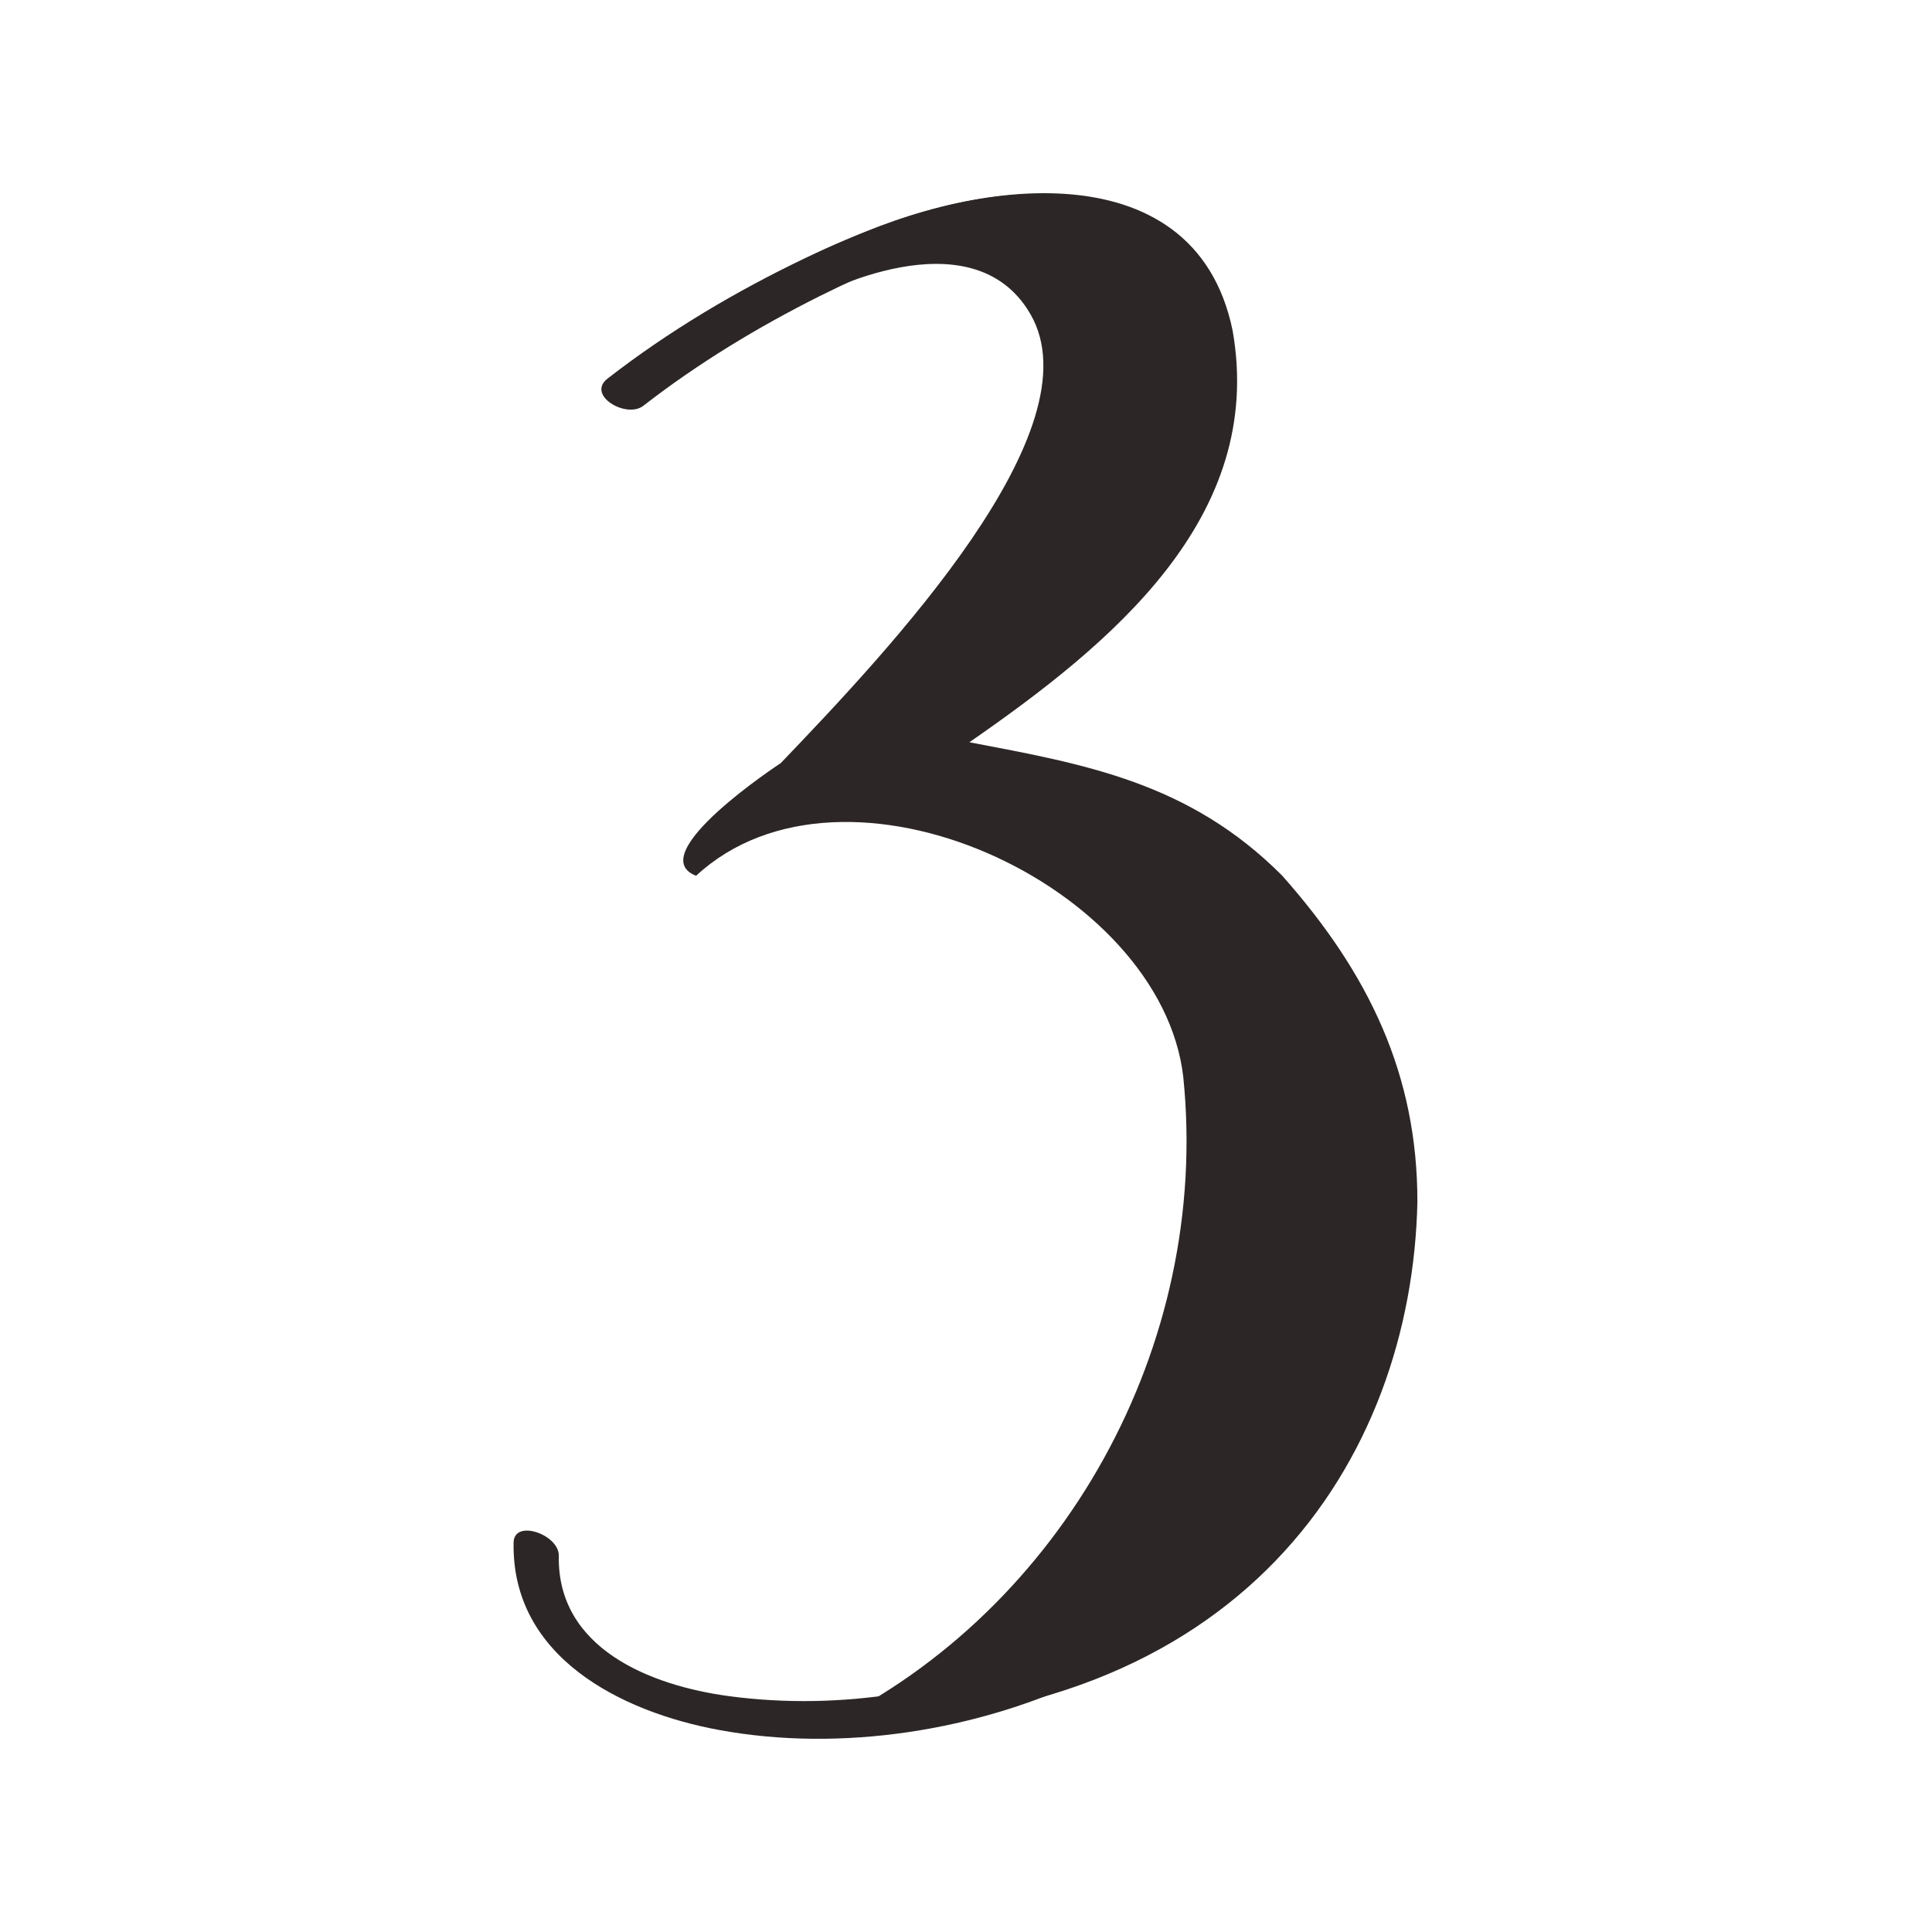 <?xml version="1.0" encoding="UTF-8"?><svg xmlns="http://www.w3.org/2000/svg" xmlns:xlink="http://www.w3.org/1999/xlink" contentScriptType="text/ecmascript" width="375" zoomAndPan="magnify" contentStyleType="text/css" viewBox="0 0 375 375" height="375" preserveAspectRatio="xMidYMid meet" version="1.0"><defs><clipPath id="clip-0"><path d="M 132 37.5 L 275.152 37.5 L 275.152 335 L 132 335 Z M 132 37.5 " clip-rule="nonzero"/></clipPath><clipPath id="clip-1"><path d="M 99.652 297 L 214 297 L 214 337.5 L 99.652 337.5 Z M 99.652 297 " clip-rule="nonzero"/></clipPath><clipPath id="clip-2"><path d="M 116 37.5 L 227 37.5 L 227 80 L 116 80 Z M 116 37.5 " clip-rule="nonzero"/></clipPath></defs><g clip-path="url(#clip-0)"><path fill="rgb(17.65%, 14.899%, 14.899%)" d="M 135.113 169.984 C 163.852 143.352 225.418 171.773 229.676 209.066 C 234.996 261.273 206.254 312.418 160.488 334.793 C 241.117 335.043 274.055 283.32 275.117 233.242 C 275.117 208.73 265.859 189.094 248.832 169.918 C 230.738 151.797 210.512 148.332 188.16 144.07 C 215.836 124.891 245.637 100.383 239.25 64.156 C 231.801 27.93 186.652 34.832 160.047 48.688 L 158.023 57.723 C 158.023 57.723 188.492 41.133 199.992 60.953 C 213.012 83.379 172.551 126.188 151.547 148.117 C 151.547 148.117 124.434 165.867 135.113 169.988 " fill-opacity="1" fill-rule="nonzero"/></g><g clip-path="url(#clip-1)"><path fill="rgb(17.65%, 14.899%, 14.899%)" d="M 99.691 299.395 C 99.258 321.629 120.574 332.297 139.598 335.793 C 163.301 340.156 189.785 335.945 211.414 325.551 C 216.129 323.285 209.426 317.184 205.766 318.941 C 186.109 328.383 163.145 332.117 141.523 329.223 C 126.324 327.188 108.117 320.004 108.465 301.996 C 108.551 297.848 99.777 294.777 99.691 299.395 " fill-opacity="1" fill-rule="nonzero"/></g><g clip-path="url(#clip-2)"><path fill="rgb(17.65%, 14.899%, 14.899%)" d="M 124.867 78.766 C 135.445 70.543 147.148 63.457 159.109 57.473 C 169.043 52.504 179.535 48.234 190.445 45.984 C 200.262 43.961 210.824 43.609 220.02 48.109 C 221.848 49.004 224.82 49.172 226.156 47.312 C 227.508 45.43 225.703 43.348 224.039 42.531 C 202.469 31.973 176.723 40.344 156.449 50.02 C 142.961 56.453 129.742 64.293 117.922 73.484 C 113.754 76.723 121.578 81.32 124.867 78.766 " fill-opacity="1" fill-rule="nonzero"/></g></svg>